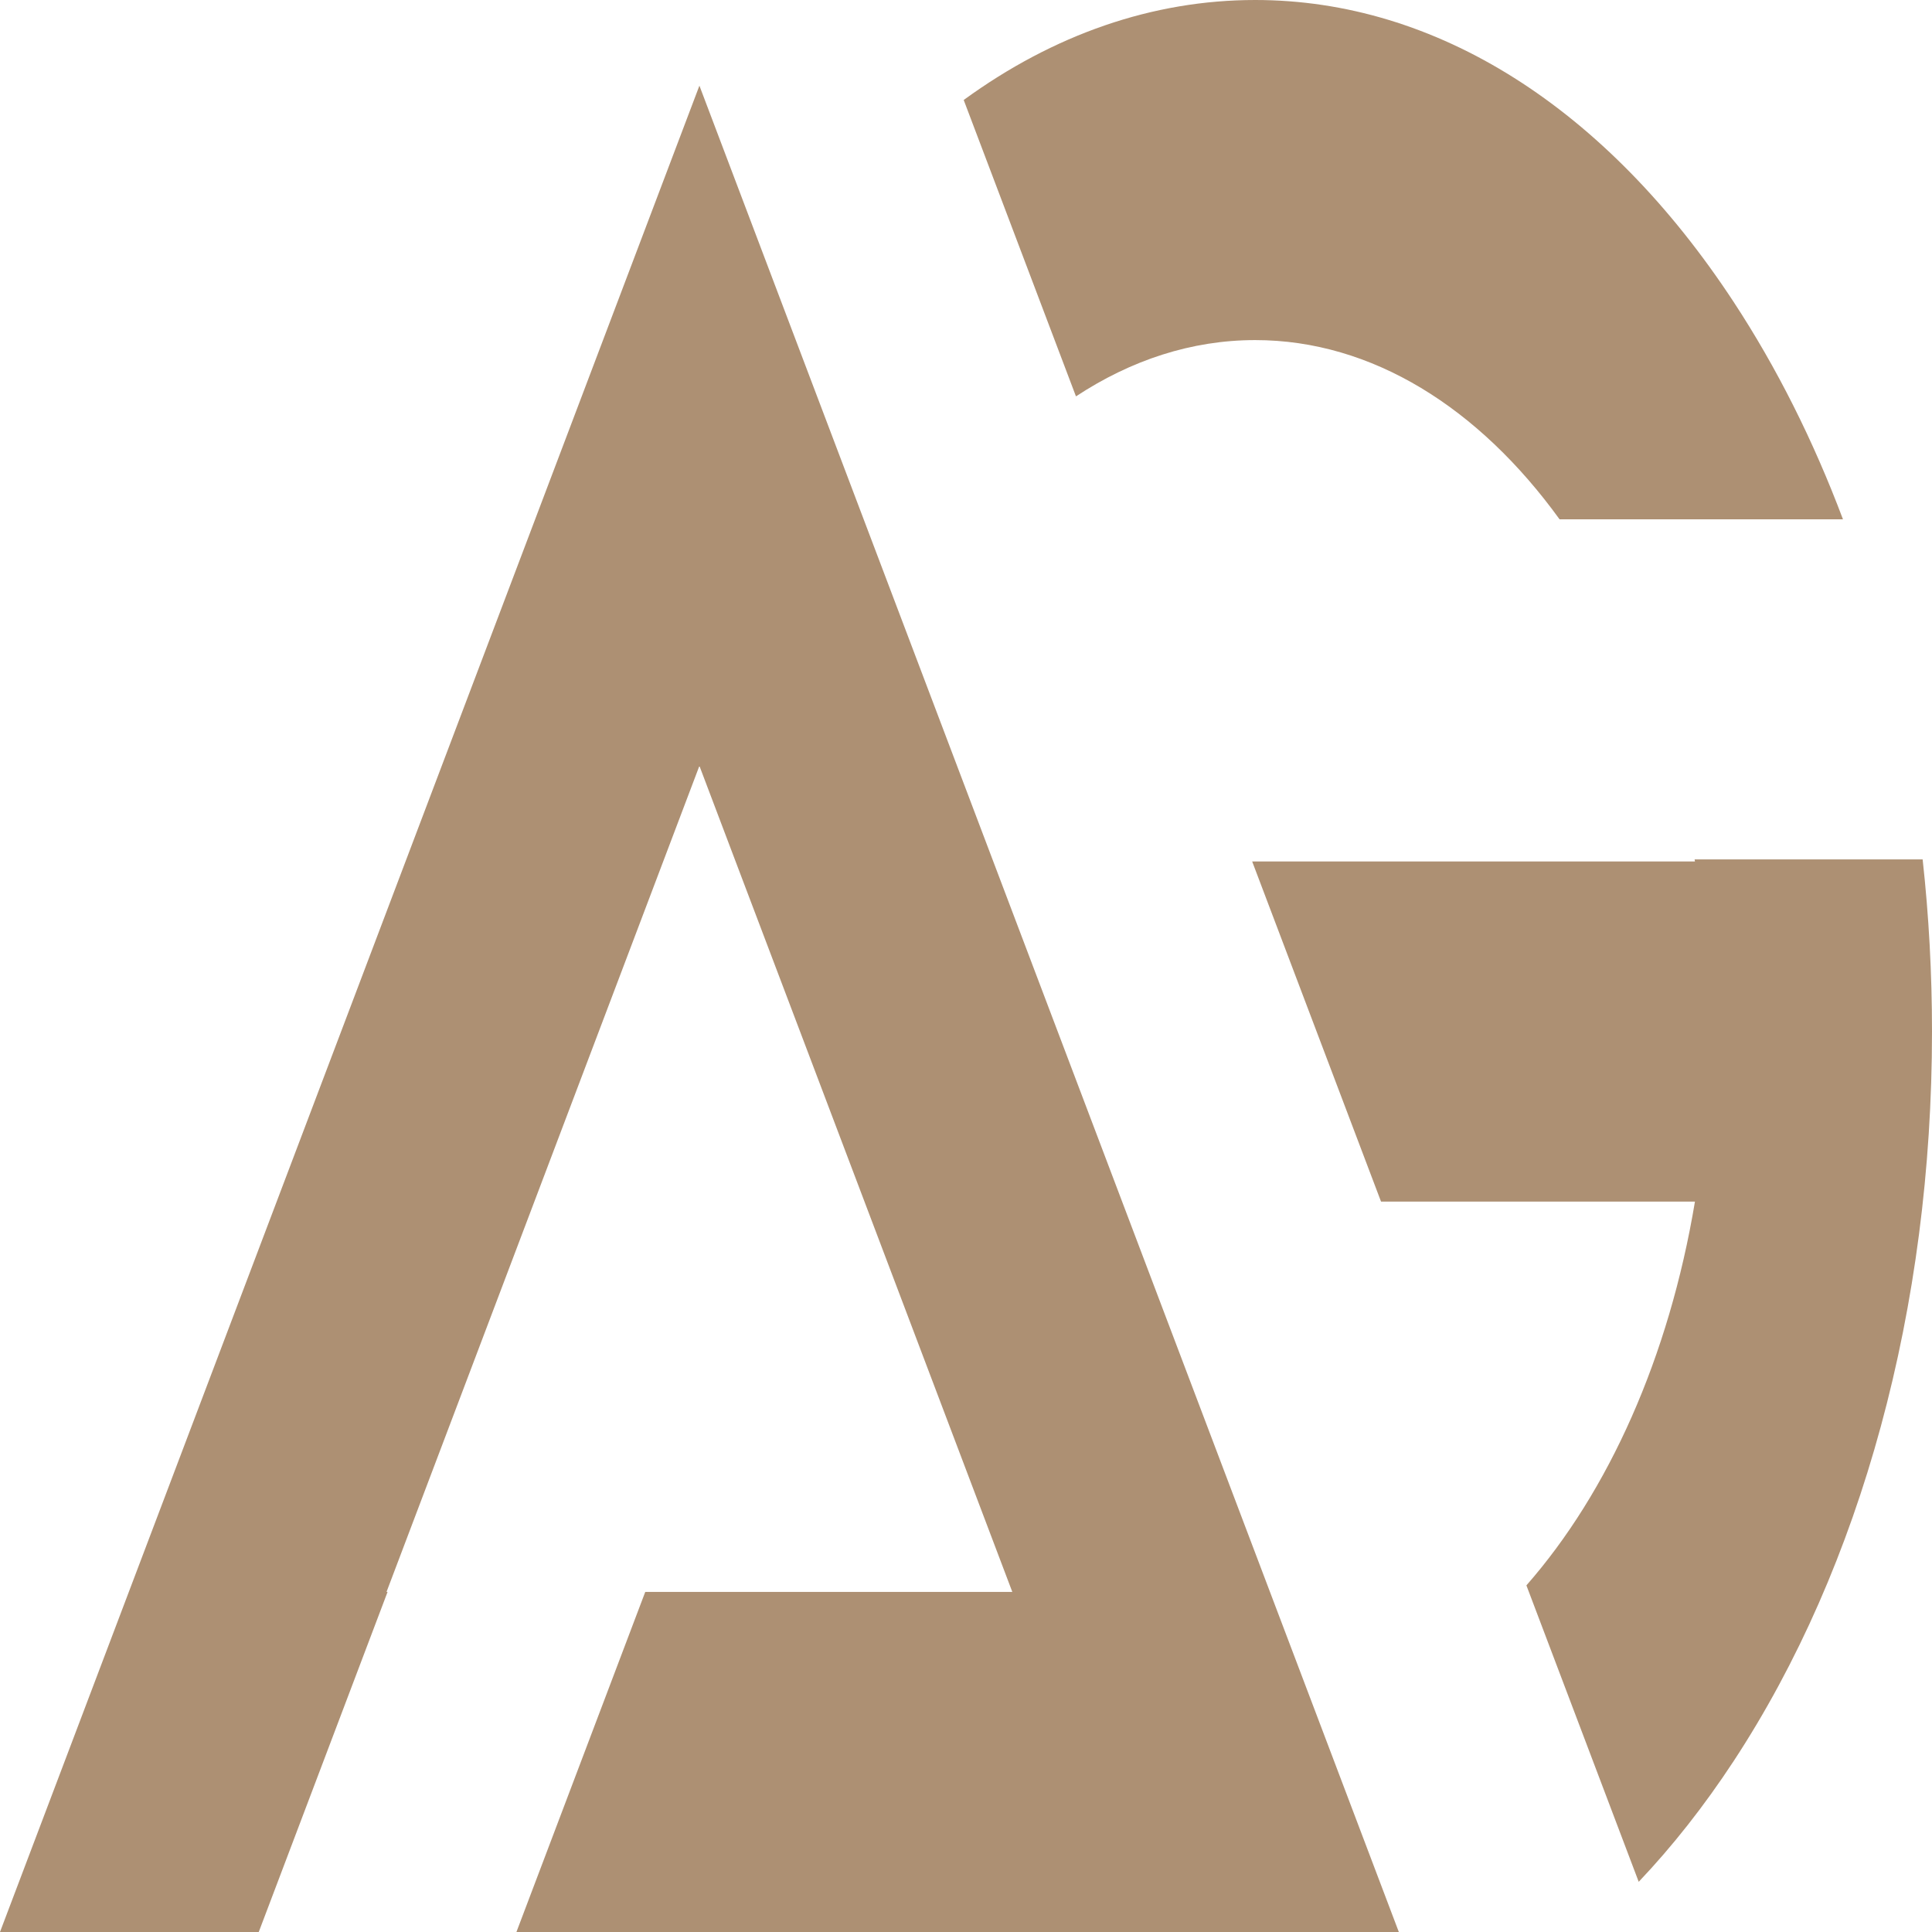 <svg width="512" height="512" viewBox="0 0 512 512" fill="none" xmlns="http://www.w3.org/2000/svg">
<path d="M336.557 421.873L237.737 160.997L219.493 112.836L206.618 78.852L185.352 22.702L0 512H68.571L102.712 421.873H102.434L153.494 287.067L185.352 202.963L197.913 236.142L197.996 235.917H197.997L197.915 236.142L212.421 274.414L268.272 421.873H250.458H182.177H170.999L144.73 491.22L136.859 512H216.483H284.606H370.704L349.068 454.885L336.557 421.873Z" fill="#AD9073"/>
<path d="M332.638 90.127C363.648 90.127 391.959 108.12 413.3 137.621H488.406C480.585 116.827 470.893 97.476 459.467 80.063C425.592 28.434 380.548 -0 332.638 -0C305.465 -0 279.206 9.142 255.391 26.497L285.143 105.044C299.719 95.445 315.777 90.127 332.638 90.127Z" fill="#AD9073"/>
<path d="M509.52 227.754H449.09C449.123 227.921 449.152 228.109 449.18 228.298H331.839L365.986 318.432H449.185H449.18C442.311 359.672 426.249 395.383 404.513 420.139L434.275 498.7C443.201 489.297 451.632 478.603 459.468 466.66C493.339 415.023 512 346.387 512 273.369C512 257.929 511.167 242.678 509.52 227.754Z" fill="#AD9073"/>
</svg>
